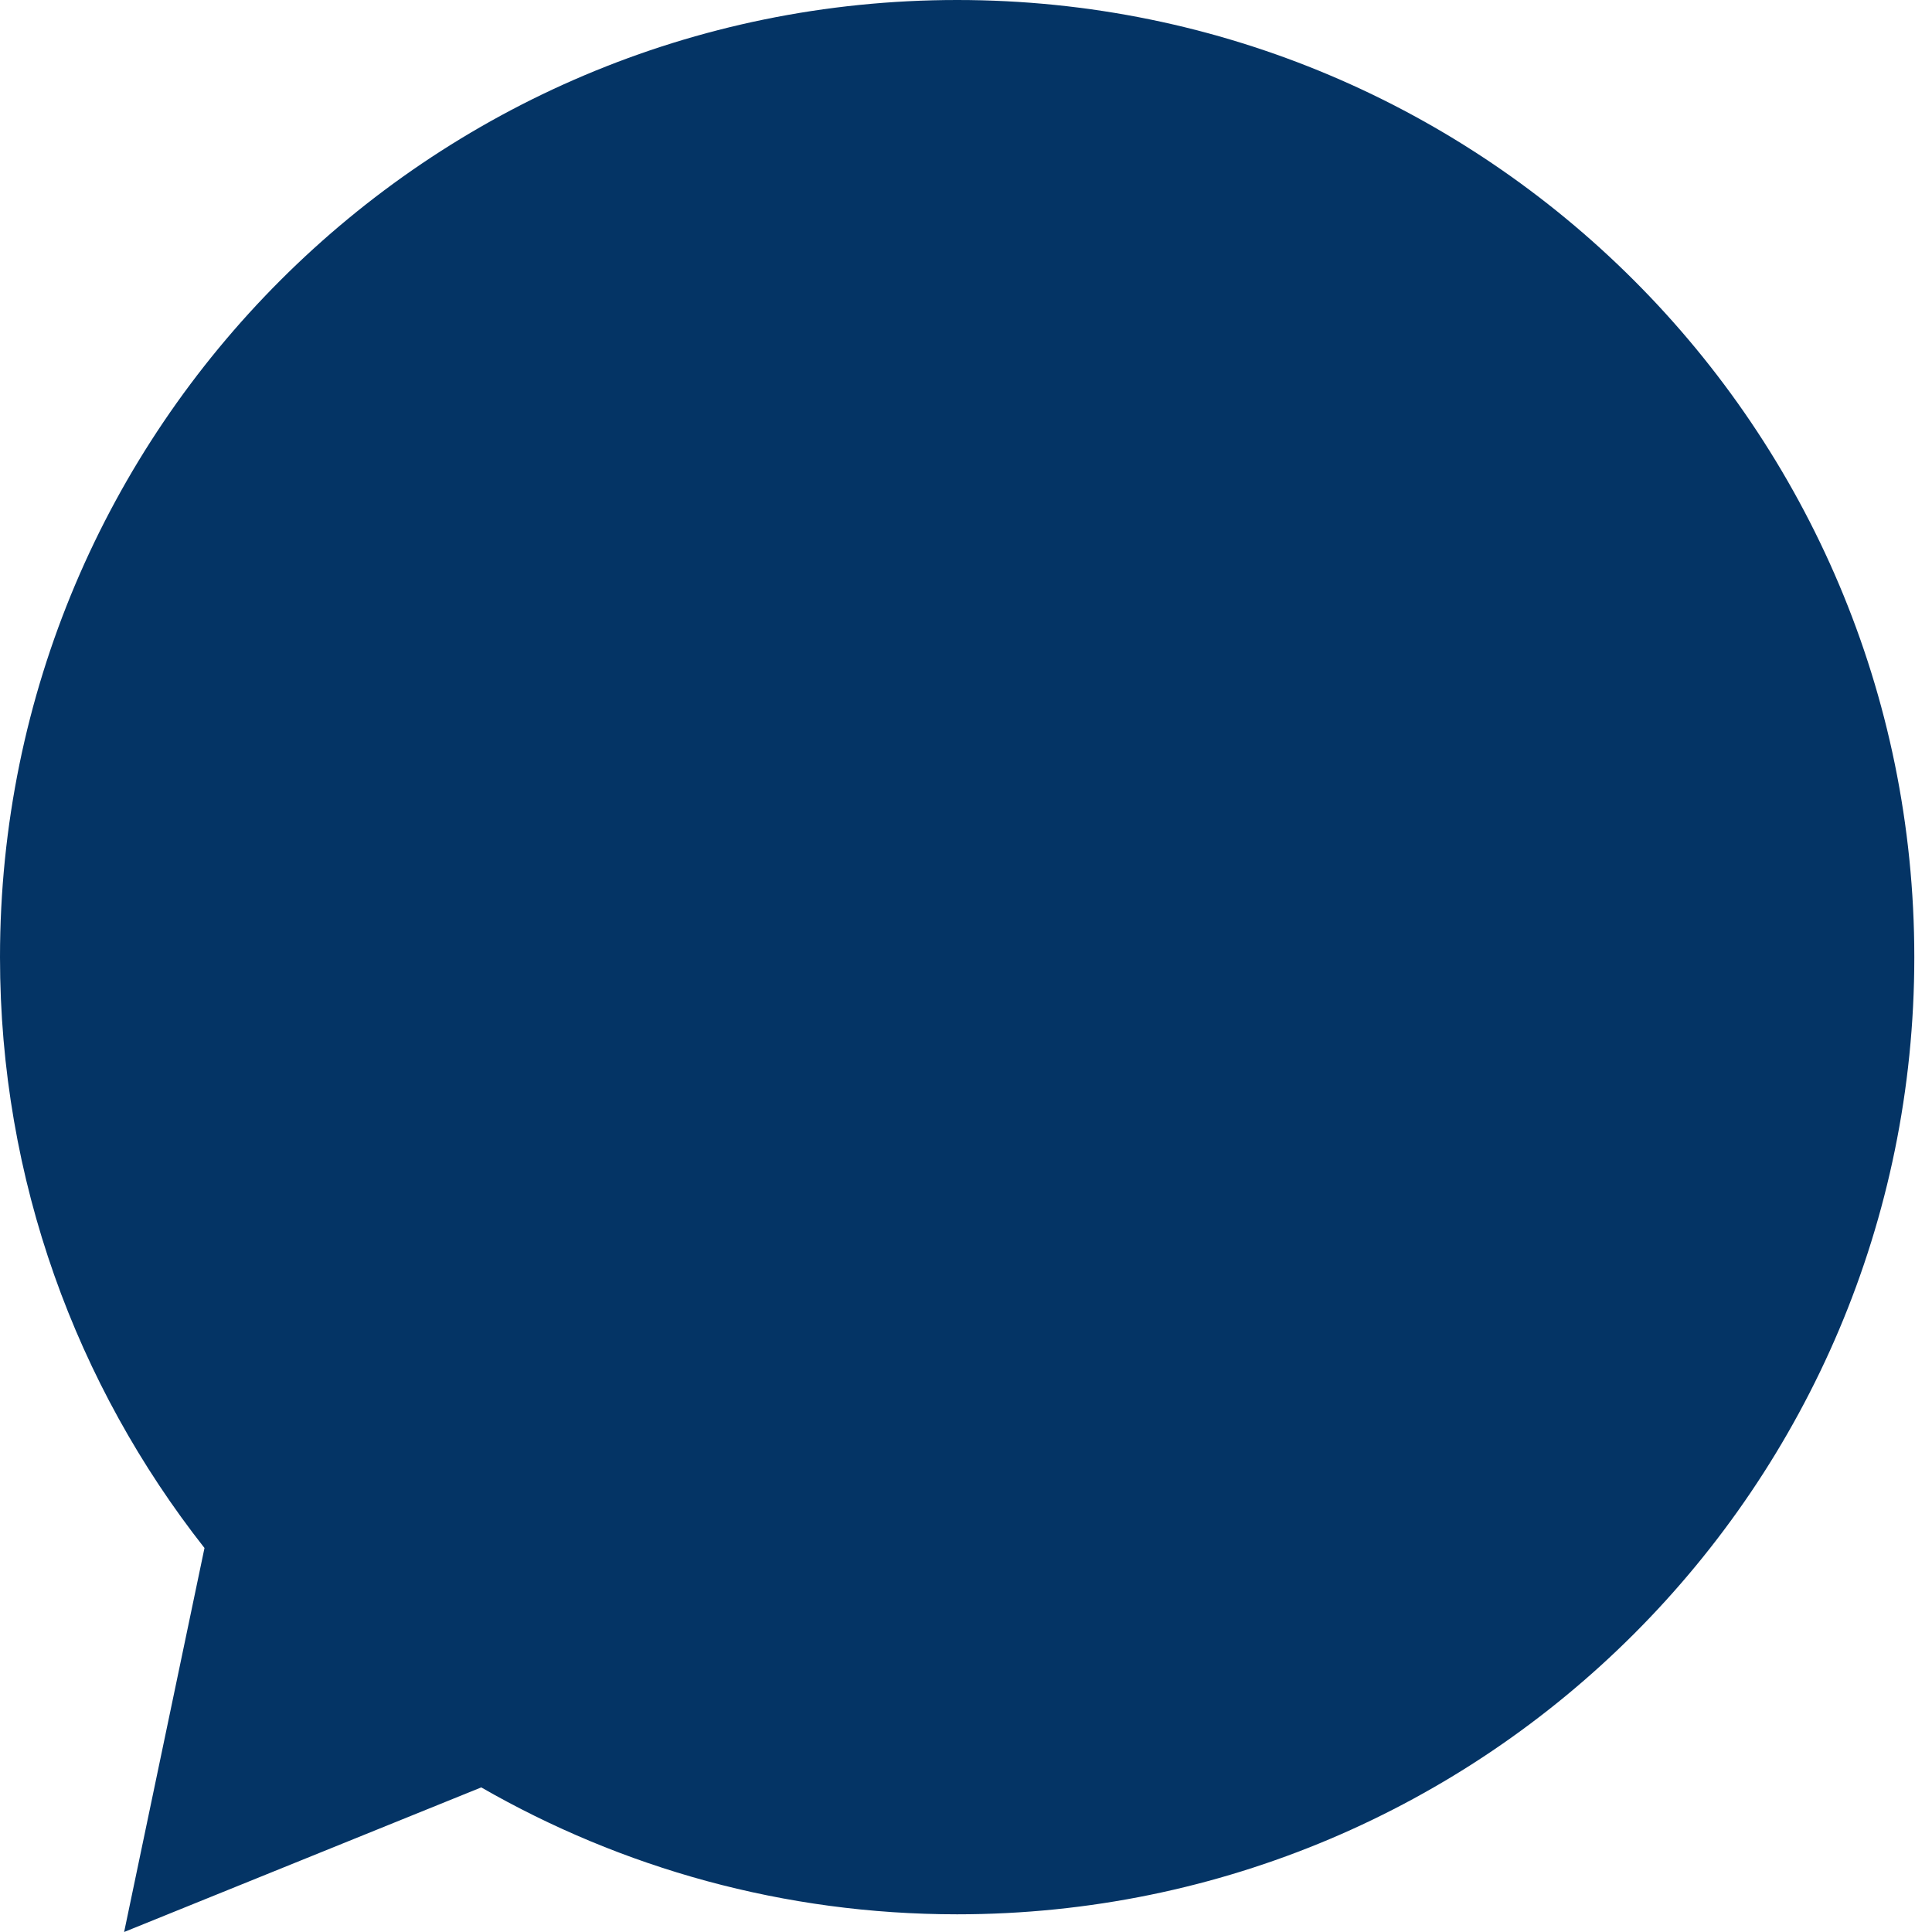 <svg width="32" height="32" viewBox="0 0 32 32" fill="none" xmlns="http://www.w3.org/2000/svg">
<path d="M15.854 0C7.098 0 0 7.098 0 15.854C0 19.548 1.268 22.945 3.387 25.64L2.056 32L7.971 29.605C10.294 30.939 12.982 31.707 15.854 31.707C24.608 31.707 31.707 24.608 31.707 15.854C31.707 7.098 24.608 0 15.854 0Z" fill="#043465"/>
</svg>
